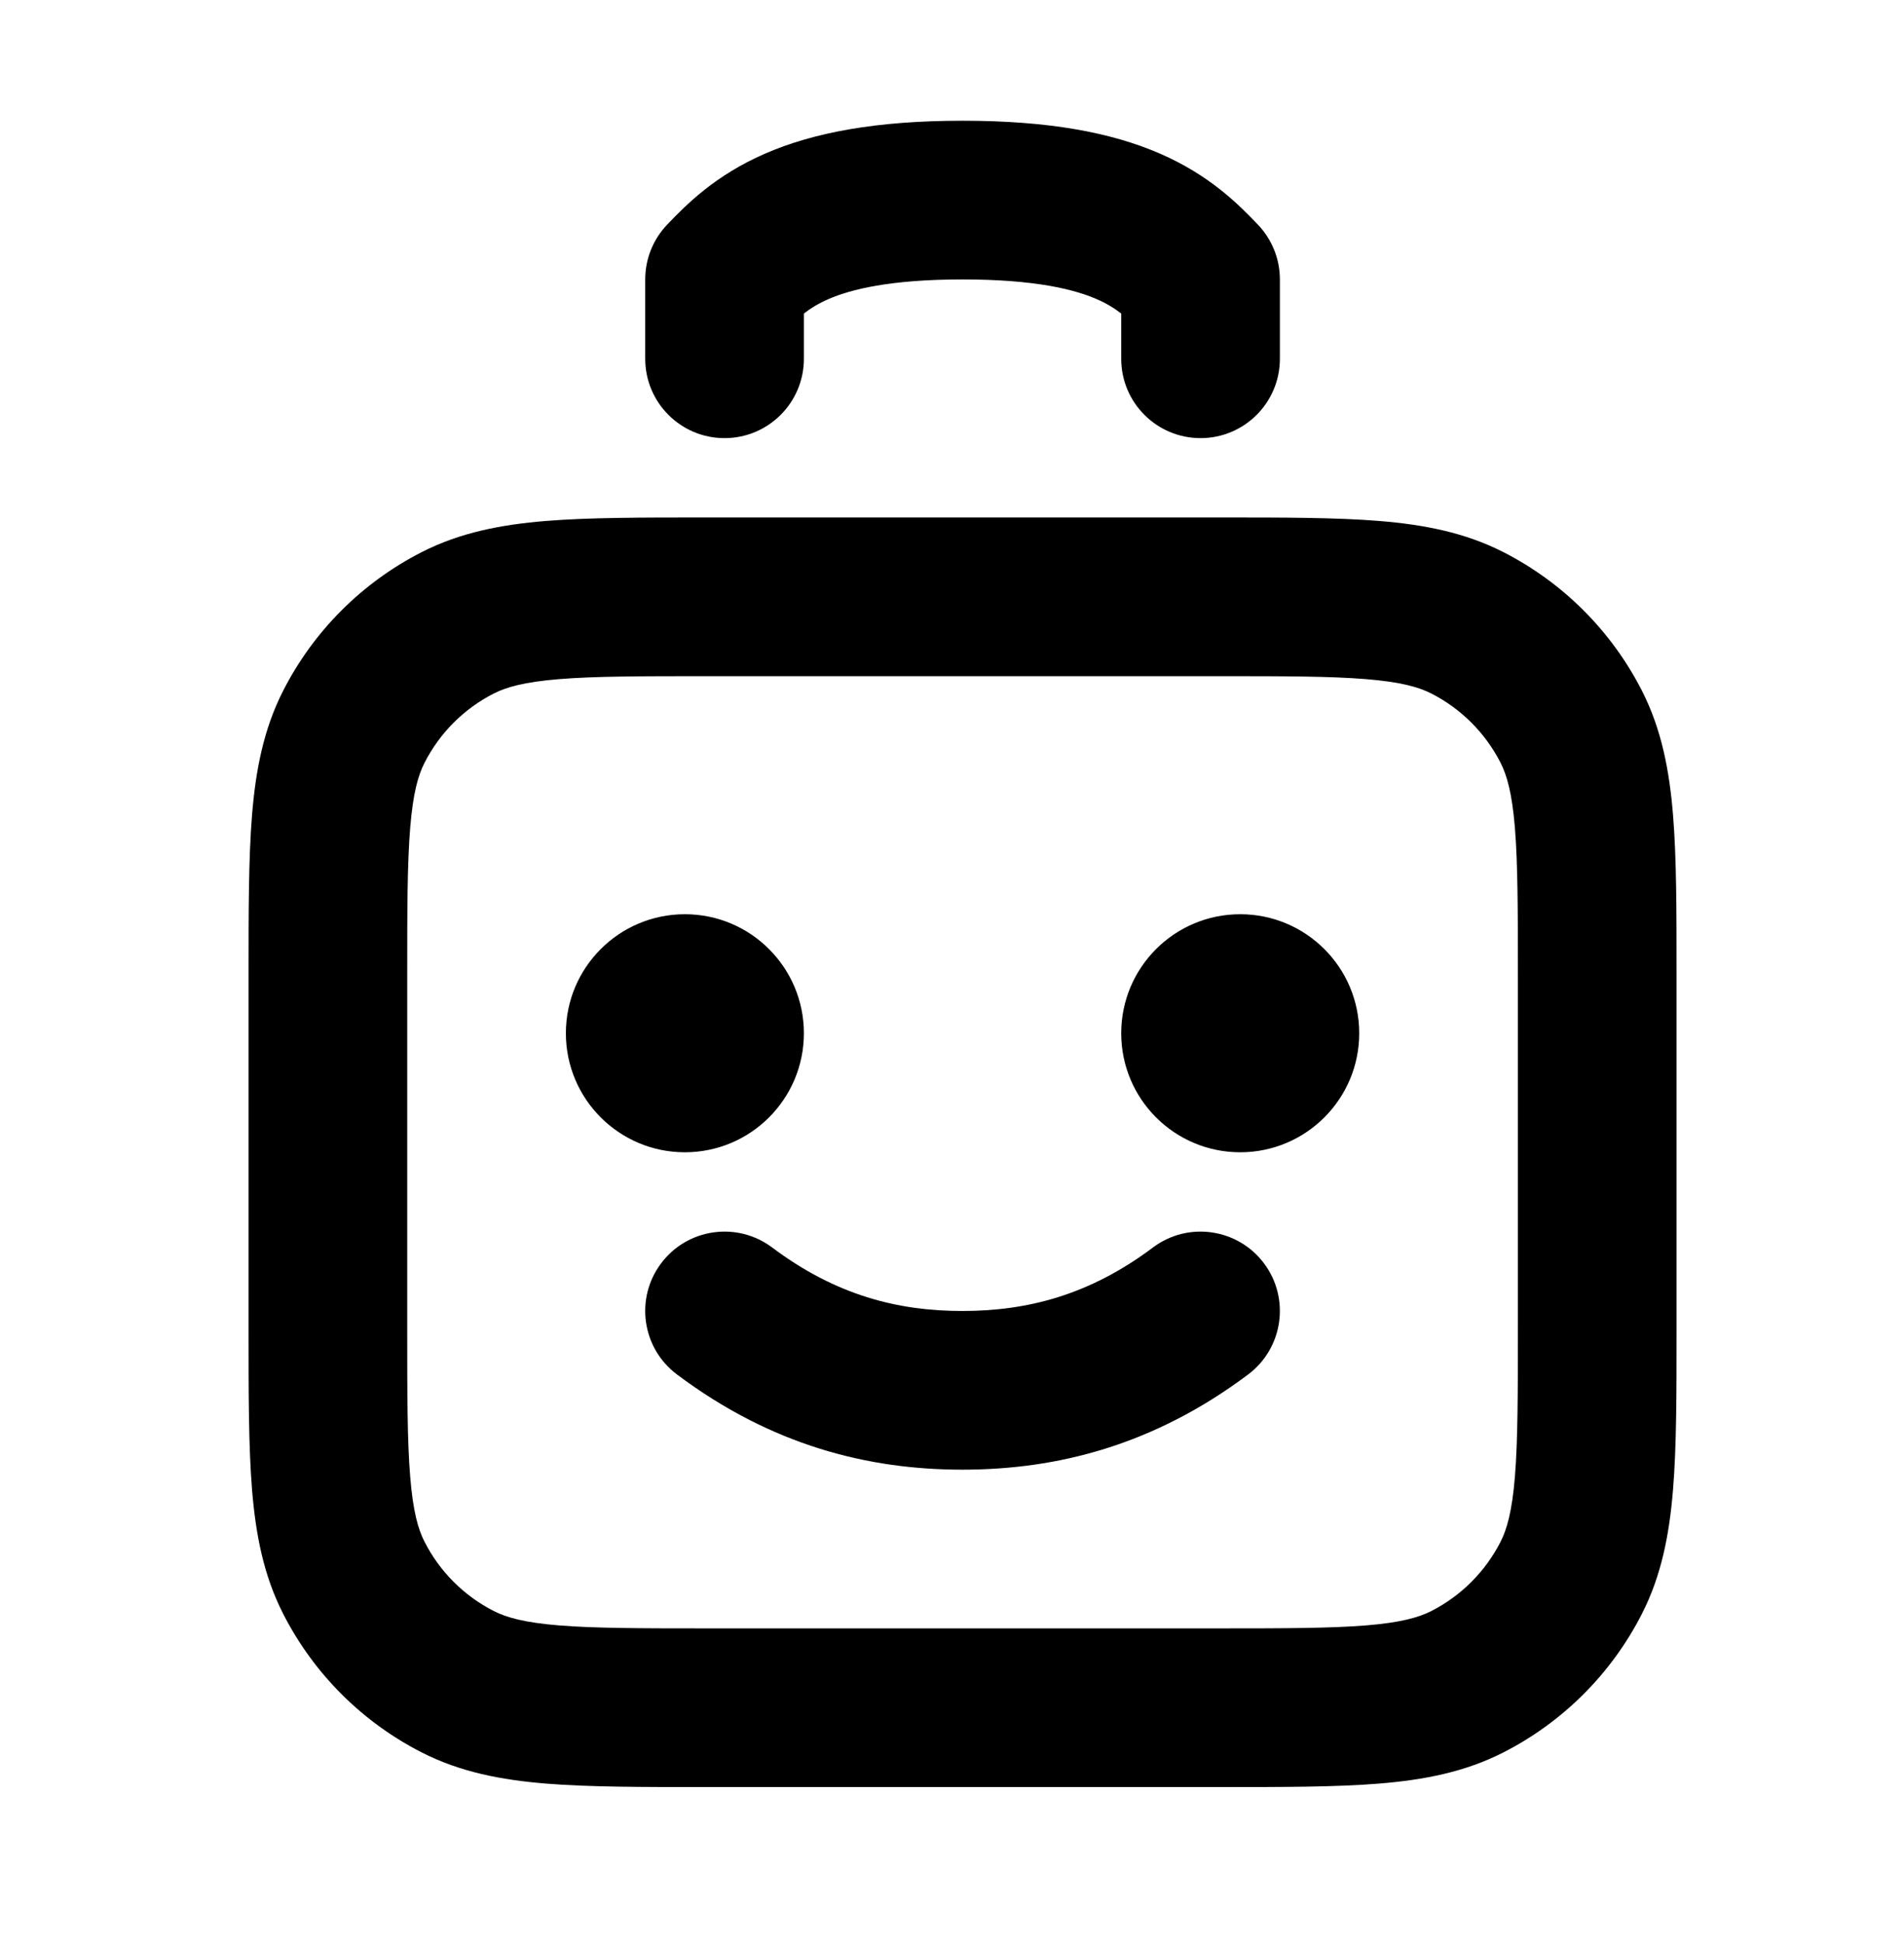 <svg width="48" height="49" viewBox="0 0 48 49" fill="none" xmlns="http://www.w3.org/2000/svg">
<path fill-rule="evenodd" clip-rule="evenodd" d="M17.783 13.043H30.748C32.358 13.043 33.687 13.043 34.769 13.131C35.894 13.223 36.927 13.42 37.898 13.915C39.403 14.682 40.627 15.906 41.394 17.411C41.888 18.382 42.085 19.415 42.177 20.539C42.266 21.622 42.266 22.95 42.266 24.56V33.526C42.266 35.136 42.266 36.464 42.177 37.547C42.085 38.671 41.888 39.704 41.394 40.675C40.627 42.18 39.403 43.404 37.898 44.171C36.927 44.666 35.894 44.863 34.769 44.955C33.687 45.043 32.358 45.043 30.748 45.043H17.783C16.173 45.043 14.844 45.043 13.762 44.955C12.638 44.863 11.604 44.666 10.634 44.171C9.128 43.404 7.905 42.18 7.138 40.675C6.643 39.704 6.446 38.671 6.354 37.547C6.266 36.464 6.266 35.136 6.266 33.526V24.56C6.266 22.95 6.266 21.622 6.354 20.539C6.446 19.415 6.643 18.382 7.138 17.411C7.905 15.906 9.128 14.682 10.634 13.915C11.604 13.42 12.638 13.223 13.762 13.131C14.844 13.043 16.173 13.043 17.783 13.043ZM14.088 17.118C13.211 17.19 12.762 17.32 12.45 17.479C11.697 17.862 11.085 18.474 10.702 19.227C10.542 19.54 10.412 19.988 10.341 20.865C10.267 21.765 10.266 22.93 10.266 24.643V33.443C10.266 35.156 10.267 36.321 10.341 37.221C10.412 38.098 10.542 38.546 10.702 38.859C11.085 39.612 11.697 40.224 12.45 40.607C12.762 40.766 13.211 40.896 14.088 40.968C14.988 41.041 16.152 41.043 17.866 41.043H30.666C32.379 41.043 33.543 41.041 34.444 40.968C35.32 40.896 35.769 40.766 36.082 40.607C36.834 40.224 37.446 39.612 37.83 38.859C37.989 38.546 38.119 38.098 38.191 37.221C38.264 36.321 38.266 35.156 38.266 33.443V24.643C38.266 22.93 38.264 21.765 38.191 20.865C38.119 19.988 37.989 19.54 37.83 19.227C37.446 18.474 36.834 17.862 36.082 17.479C35.769 17.32 35.32 17.19 34.444 17.118C33.543 17.044 32.379 17.043 30.666 17.043H17.866C16.152 17.043 14.988 17.044 14.088 17.118Z" fill="#5D45FB" style="fill:#5D45FB;fill:color(display-p3 0.365 0.271 0.984);fill-opacity:1;"/>
<path fill-rule="evenodd" clip-rule="evenodd" d="M20.266 7.903L20.266 9.043C20.266 10.148 19.37 11.043 18.265 11.043C17.161 11.043 16.266 10.147 16.266 9.043L16.266 7.043C16.266 6.527 16.465 6.031 16.822 5.659C17.307 5.153 18.031 4.417 19.295 3.869C20.519 3.338 22.096 3.043 24.266 3.043C26.436 3.043 28.013 3.338 29.236 3.869C30.501 4.417 31.224 5.153 31.709 5.659C32.066 6.031 32.266 6.527 32.266 7.043V9.043C32.266 10.148 31.37 11.043 30.266 11.043C29.161 11.043 28.266 10.148 28.266 9.043V7.903C28.089 7.765 27.895 7.647 27.644 7.538C27.084 7.295 26.096 7.043 24.266 7.043C22.436 7.043 21.447 7.295 20.887 7.538C20.637 7.647 20.443 7.765 20.266 7.903Z" fill="#5D45FB" style="fill:#5D45FB;fill:color(display-p3 0.365 0.271 0.984);fill-opacity:1;"/>
<path fill-rule="evenodd" clip-rule="evenodd" d="M16.666 31.843C17.328 30.959 18.582 30.78 19.466 31.443C21.079 32.653 22.643 33.044 24.265 33.043C25.886 33.042 27.454 32.652 29.066 31.443C29.949 30.78 31.203 30.959 31.866 31.843C32.528 32.727 32.349 33.98 31.466 34.643C29.078 36.434 26.642 37.042 24.267 37.043C21.885 37.044 19.452 36.433 17.066 34.643C16.182 33.98 16.003 32.727 16.666 31.843Z" fill="#5D45FB" style="fill:#5D45FB;fill:color(display-p3 0.365 0.271 0.984);fill-opacity:1;"/>
<path d="M14.266 26.043C14.266 24.386 15.609 23.043 17.266 23.043C18.922 23.043 20.266 24.386 20.266 26.043C20.266 27.7 18.922 29.043 17.266 29.043C15.609 29.043 14.266 27.7 14.266 26.043Z" fill="#5D45FB" style="fill:#5D45FB;fill:color(display-p3 0.365 0.271 0.984);fill-opacity:1;"/>
<path d="M28.266 26.043C28.266 24.386 29.609 23.043 31.266 23.043C32.922 23.043 34.266 24.386 34.266 26.043C34.266 27.7 32.922 29.043 31.266 29.043C29.609 29.043 28.266 27.7 28.266 26.043Z" fill="#5D45FB" style="fill:#5D45FB;fill:color(display-p3 0.365 0.271 0.984);fill-opacity:1;"/>
</svg>
